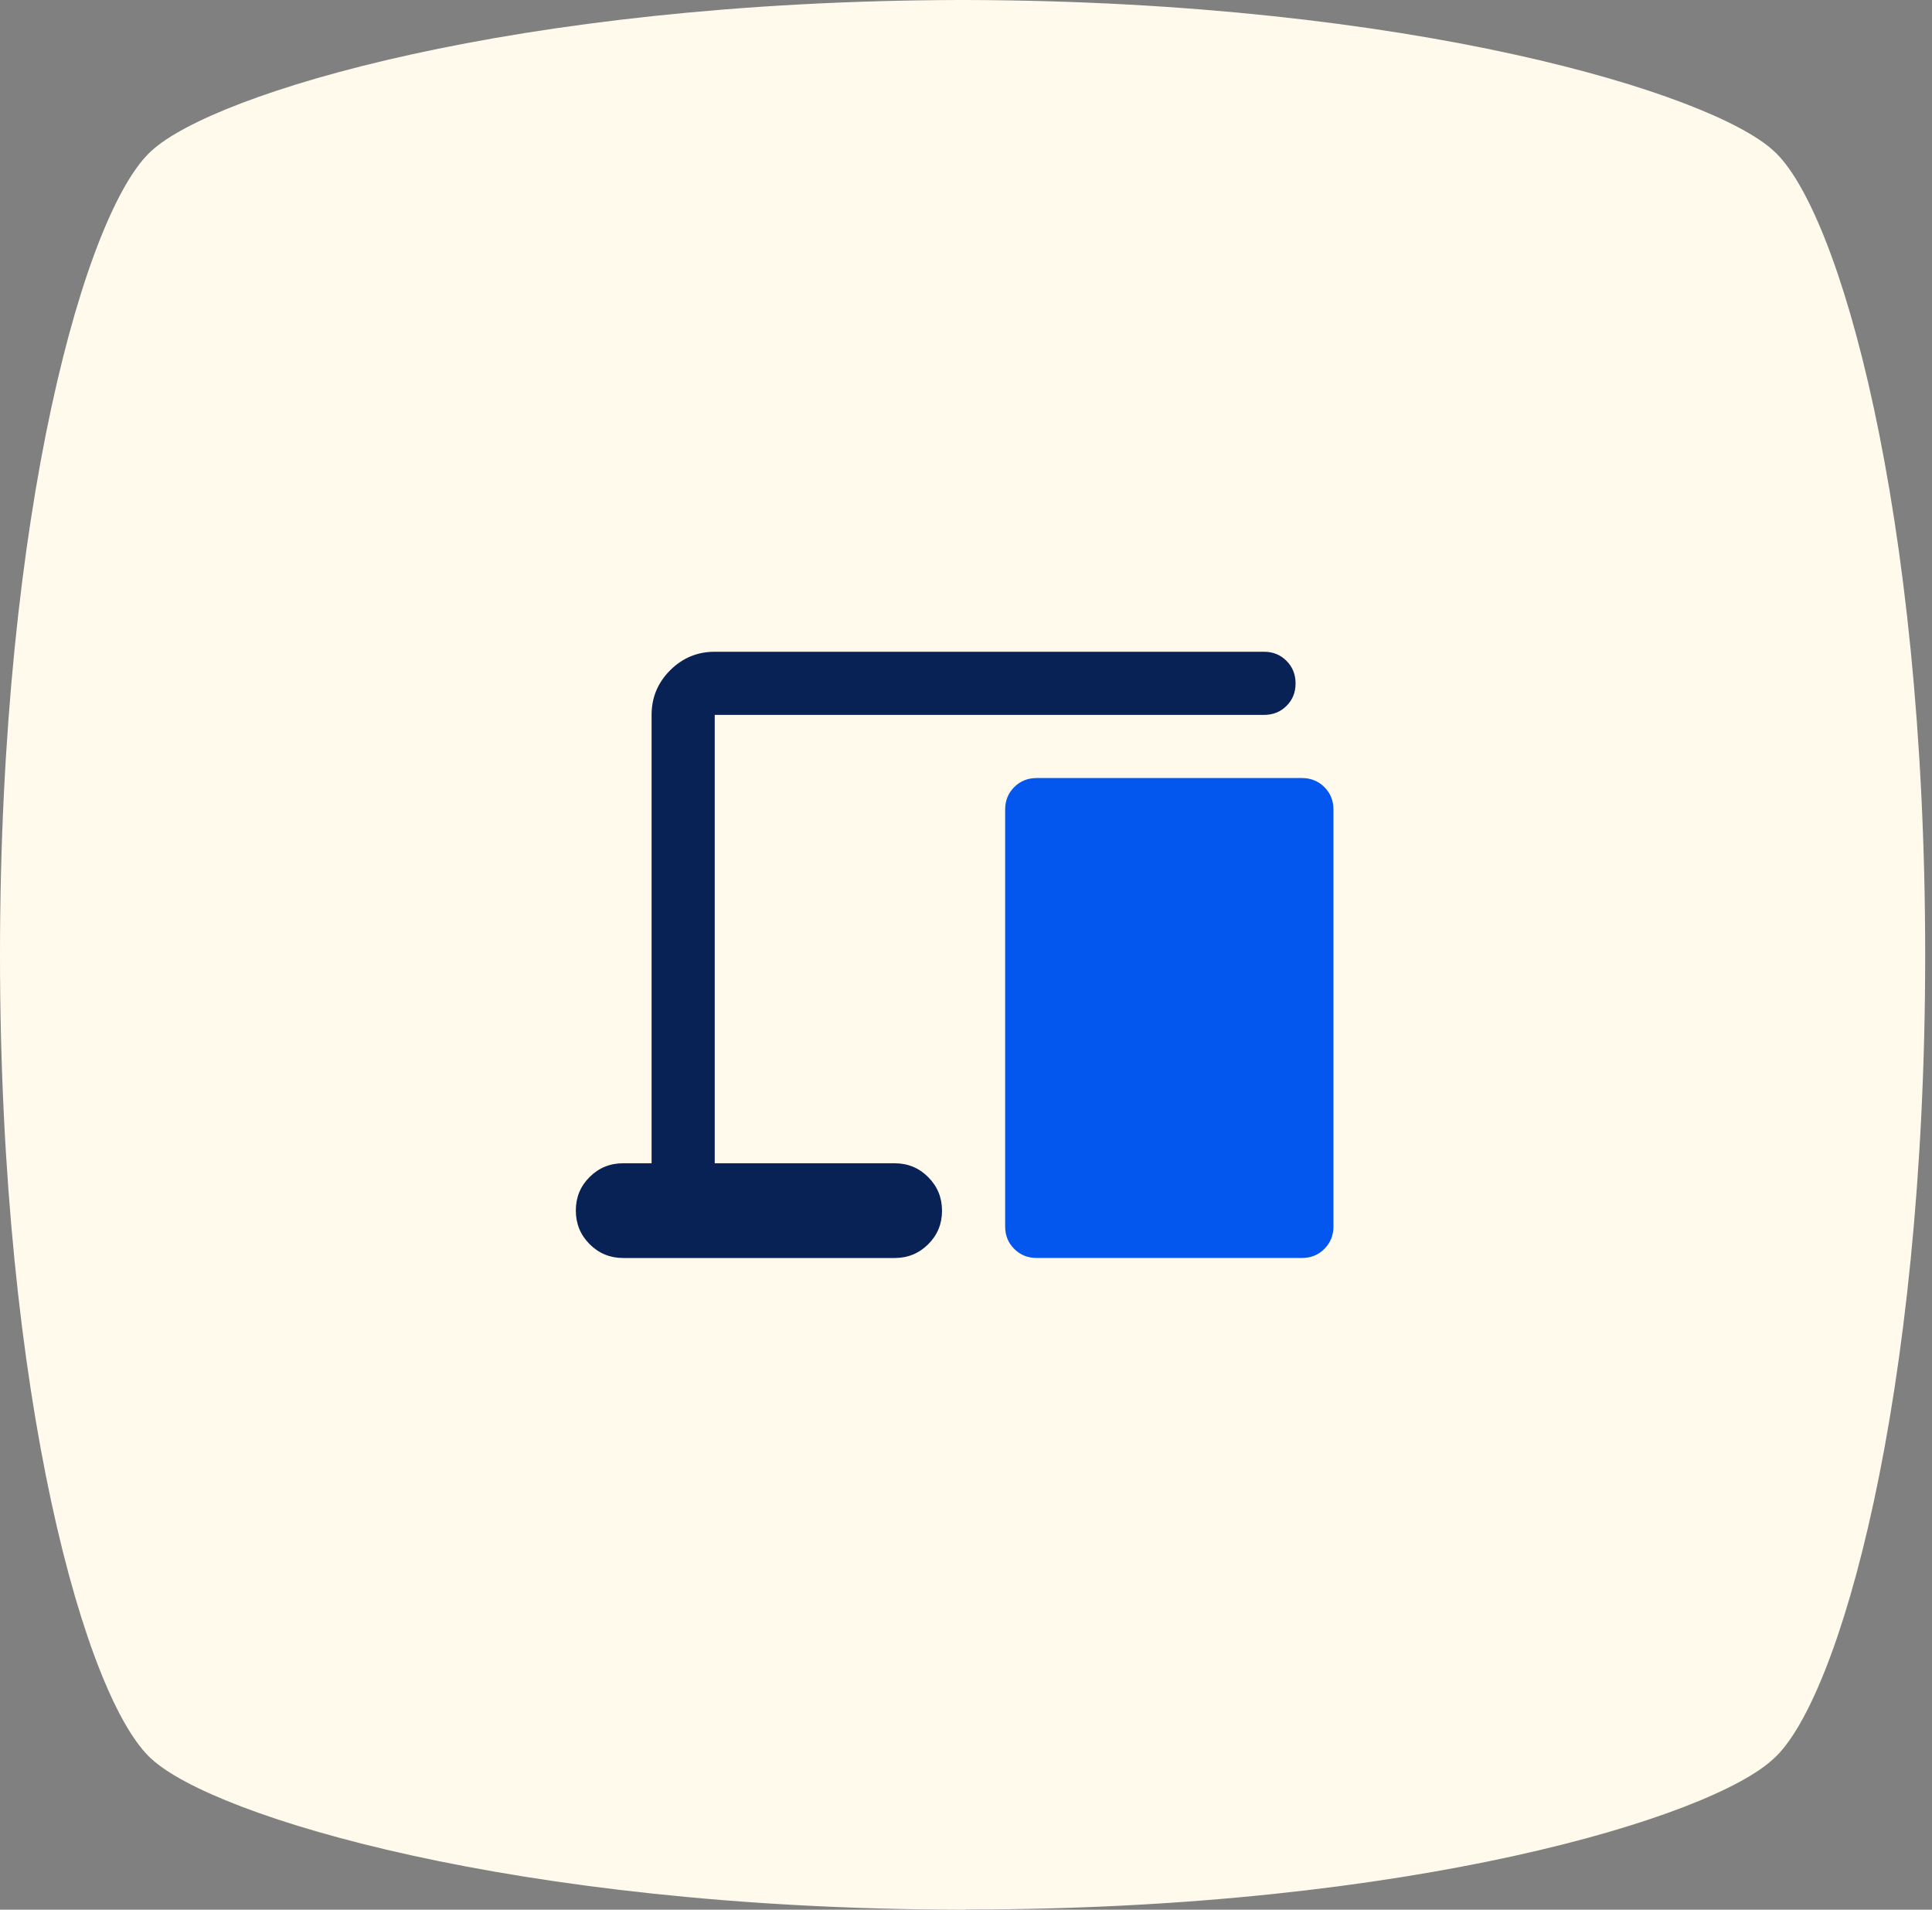 <svg width="85" height="84" viewBox="0 0 85 84" fill="none" xmlns="http://www.w3.org/2000/svg">
<rect x="0" y="0" width="85" height="84" fill="#808080" stroke="none"/>
<path d="M42.5 84H42.195C22.563 83.949 9.409 79.885 6.676 77.378C3.795 74.817 -0 61.569 -0 42C-0 22.431 3.795 9.184 6.679 6.622C9.409 4.115 22.615 0.051 42.195 0H42.5C62.132 0.051 75.286 4.115 78.019 6.622C80.904 9.18 84.7 22.479 84.7 41.996C84.7 61.514 80.904 74.812 78.019 77.37C75.286 79.928 62.132 83.992 42.5 83.992V84Z" fill="#FFFAEB"/>
<mask id="mask0_2217_14489" style="mask-type:alpha" maskUnits="userSpaceOnUse" x="22" y="22" width="40" height="40">
<rect x="22" y="22" width="40" height="40" fill="#D9D9D9"/>
</mask>
<g mask="url(#mask0_2217_14489)">
<path d="M27.417 55.335C26.838 55.335 26.346 55.132 25.941 54.726C25.536 54.319 25.334 53.827 25.334 53.246C25.334 52.666 25.536 52.175 25.941 51.772C26.346 51.369 26.838 51.168 27.417 51.168H28.667V31.446C28.667 30.682 28.939 30.028 29.483 29.484C30.027 28.94 30.681 28.668 31.445 28.668H55.611C56.005 28.668 56.335 28.802 56.601 29.069C56.867 29.336 57 29.667 57 30.062C57 30.457 56.867 30.786 56.601 31.05C56.335 31.314 56.005 31.446 55.611 31.446H31.445V51.168H39.361C39.94 51.168 40.432 51.371 40.837 51.777C41.242 52.183 41.445 52.676 41.445 53.256C41.445 53.836 41.242 54.328 40.837 54.73C40.432 55.133 39.94 55.335 39.361 55.335H27.417Z" fill="#092256"/>
<path d="M44.621 54.934C44.888 55.201 45.218 55.334 45.611 55.334H57.278C57.671 55.334 58.001 55.201 58.267 54.934C58.533 54.668 58.667 54.338 58.667 53.945V35.611C58.667 35.218 58.533 34.888 58.267 34.622C58.001 34.356 57.671 34.223 57.278 34.223H45.611C45.218 34.223 44.888 34.356 44.621 34.622C44.355 34.888 44.222 35.218 44.222 35.611V53.945C44.222 54.338 44.355 54.668 44.621 54.934Z" fill="#0357EE"/>
</g>
</svg>

